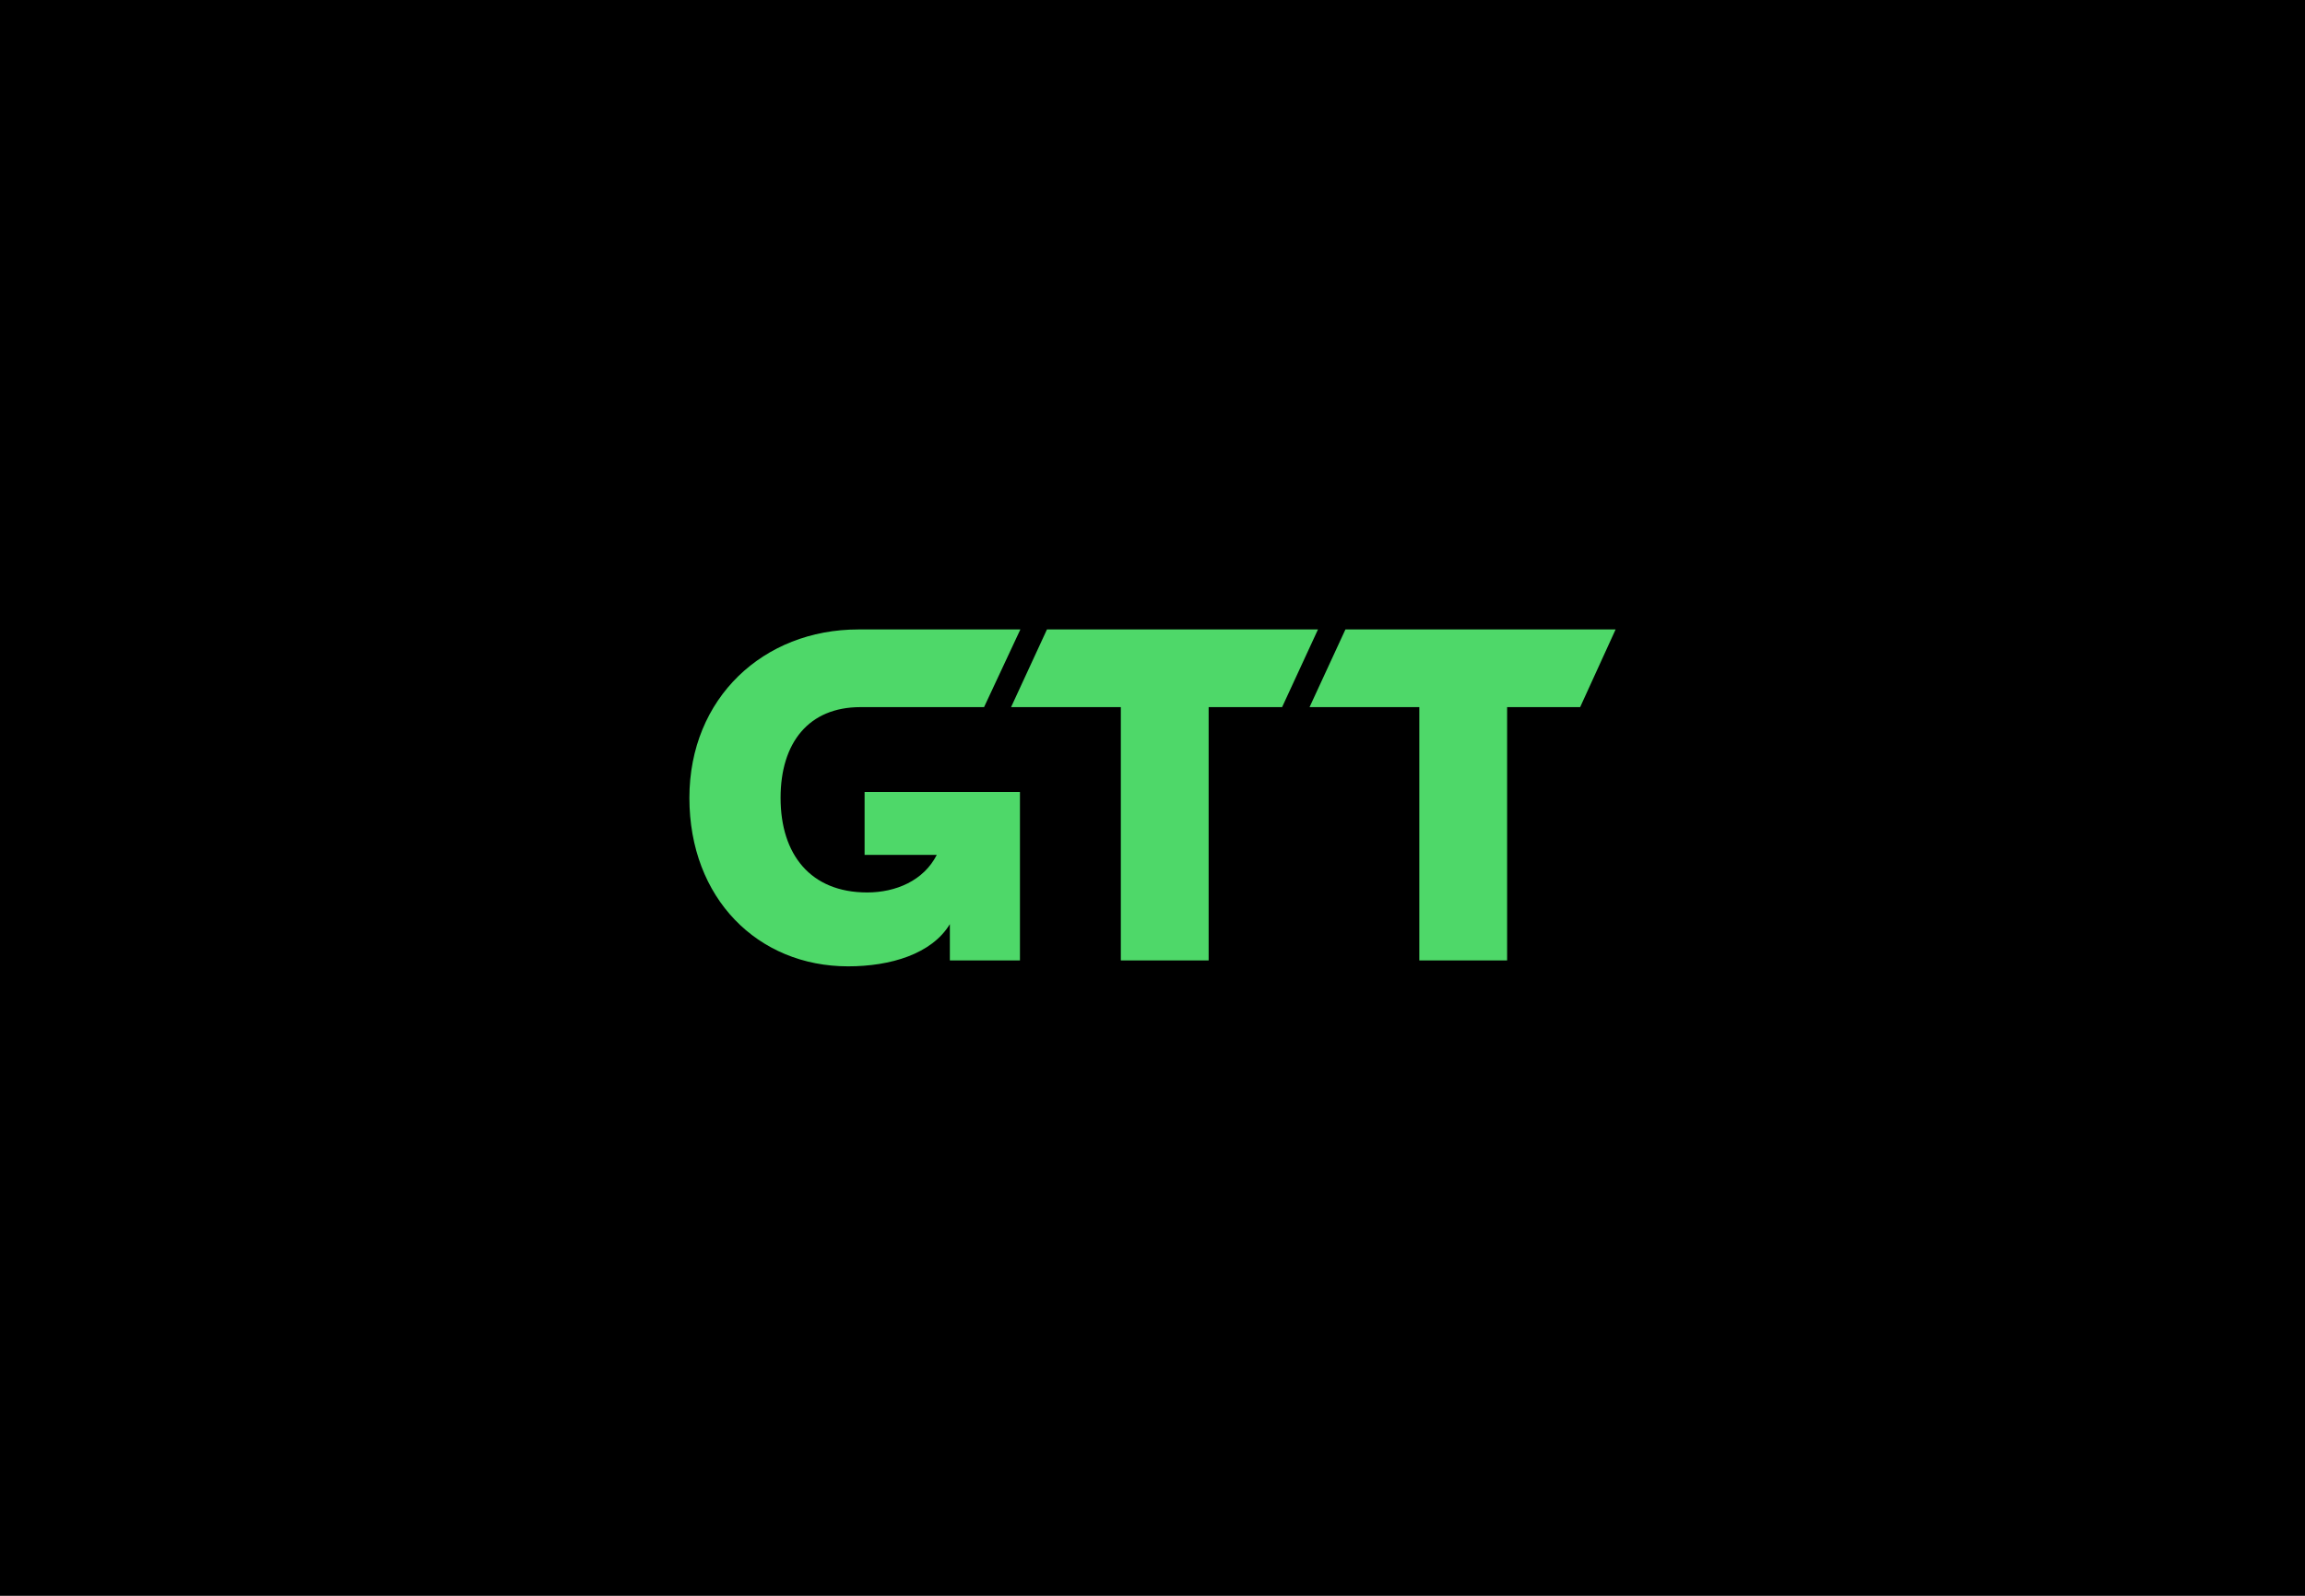 <?xml version="1.0" encoding="utf-8"?>
<!-- Generator: Adobe Illustrator 27.3.1, SVG Export Plug-In . SVG Version: 6.00 Build 0)  -->
<svg version="1.1" id="Layer_1" xmlns="http://www.w3.org/2000/svg" xmlns:xlink="http://www.w3.org/1999/xlink" x="0px" y="0px"
	 viewBox="0 0 546 378" style="enable-background:new 0 0 546 378;" xml:space="preserve">
<style type="text/css">
	.st0{fill:#4ED869;}
</style>
<rect width="546" height="378"/>
<path class="st0" d="M233.1,167.5h-29.3c-12.2,0-18.9,8.4-18.9,21.5c0,13.4,7.1,22.4,20.5,22.4c6.8,0,13.4-2.8,16.5-8.9h-17.1v-14.9
	h36.8v39.9H225v-8.6c-4.3,7.1-14.1,10-24.1,10c-21.4,0-37.6-16.1-37.6-39.9c0-23.7,17.6-39.9,40-39.9h38.4L233.1,167.5z"/>
<path class="st0" d="M374.3,167.5l8.4-18.4h-64l-8.5,18.4h26v60h20.8v-60H374.3z"/>
<path class="st0" d="M303.7,167.5l8.5-18.4H248l-8.5,18.4h26v60h20.8v-60H303.7z"/>
</svg>
